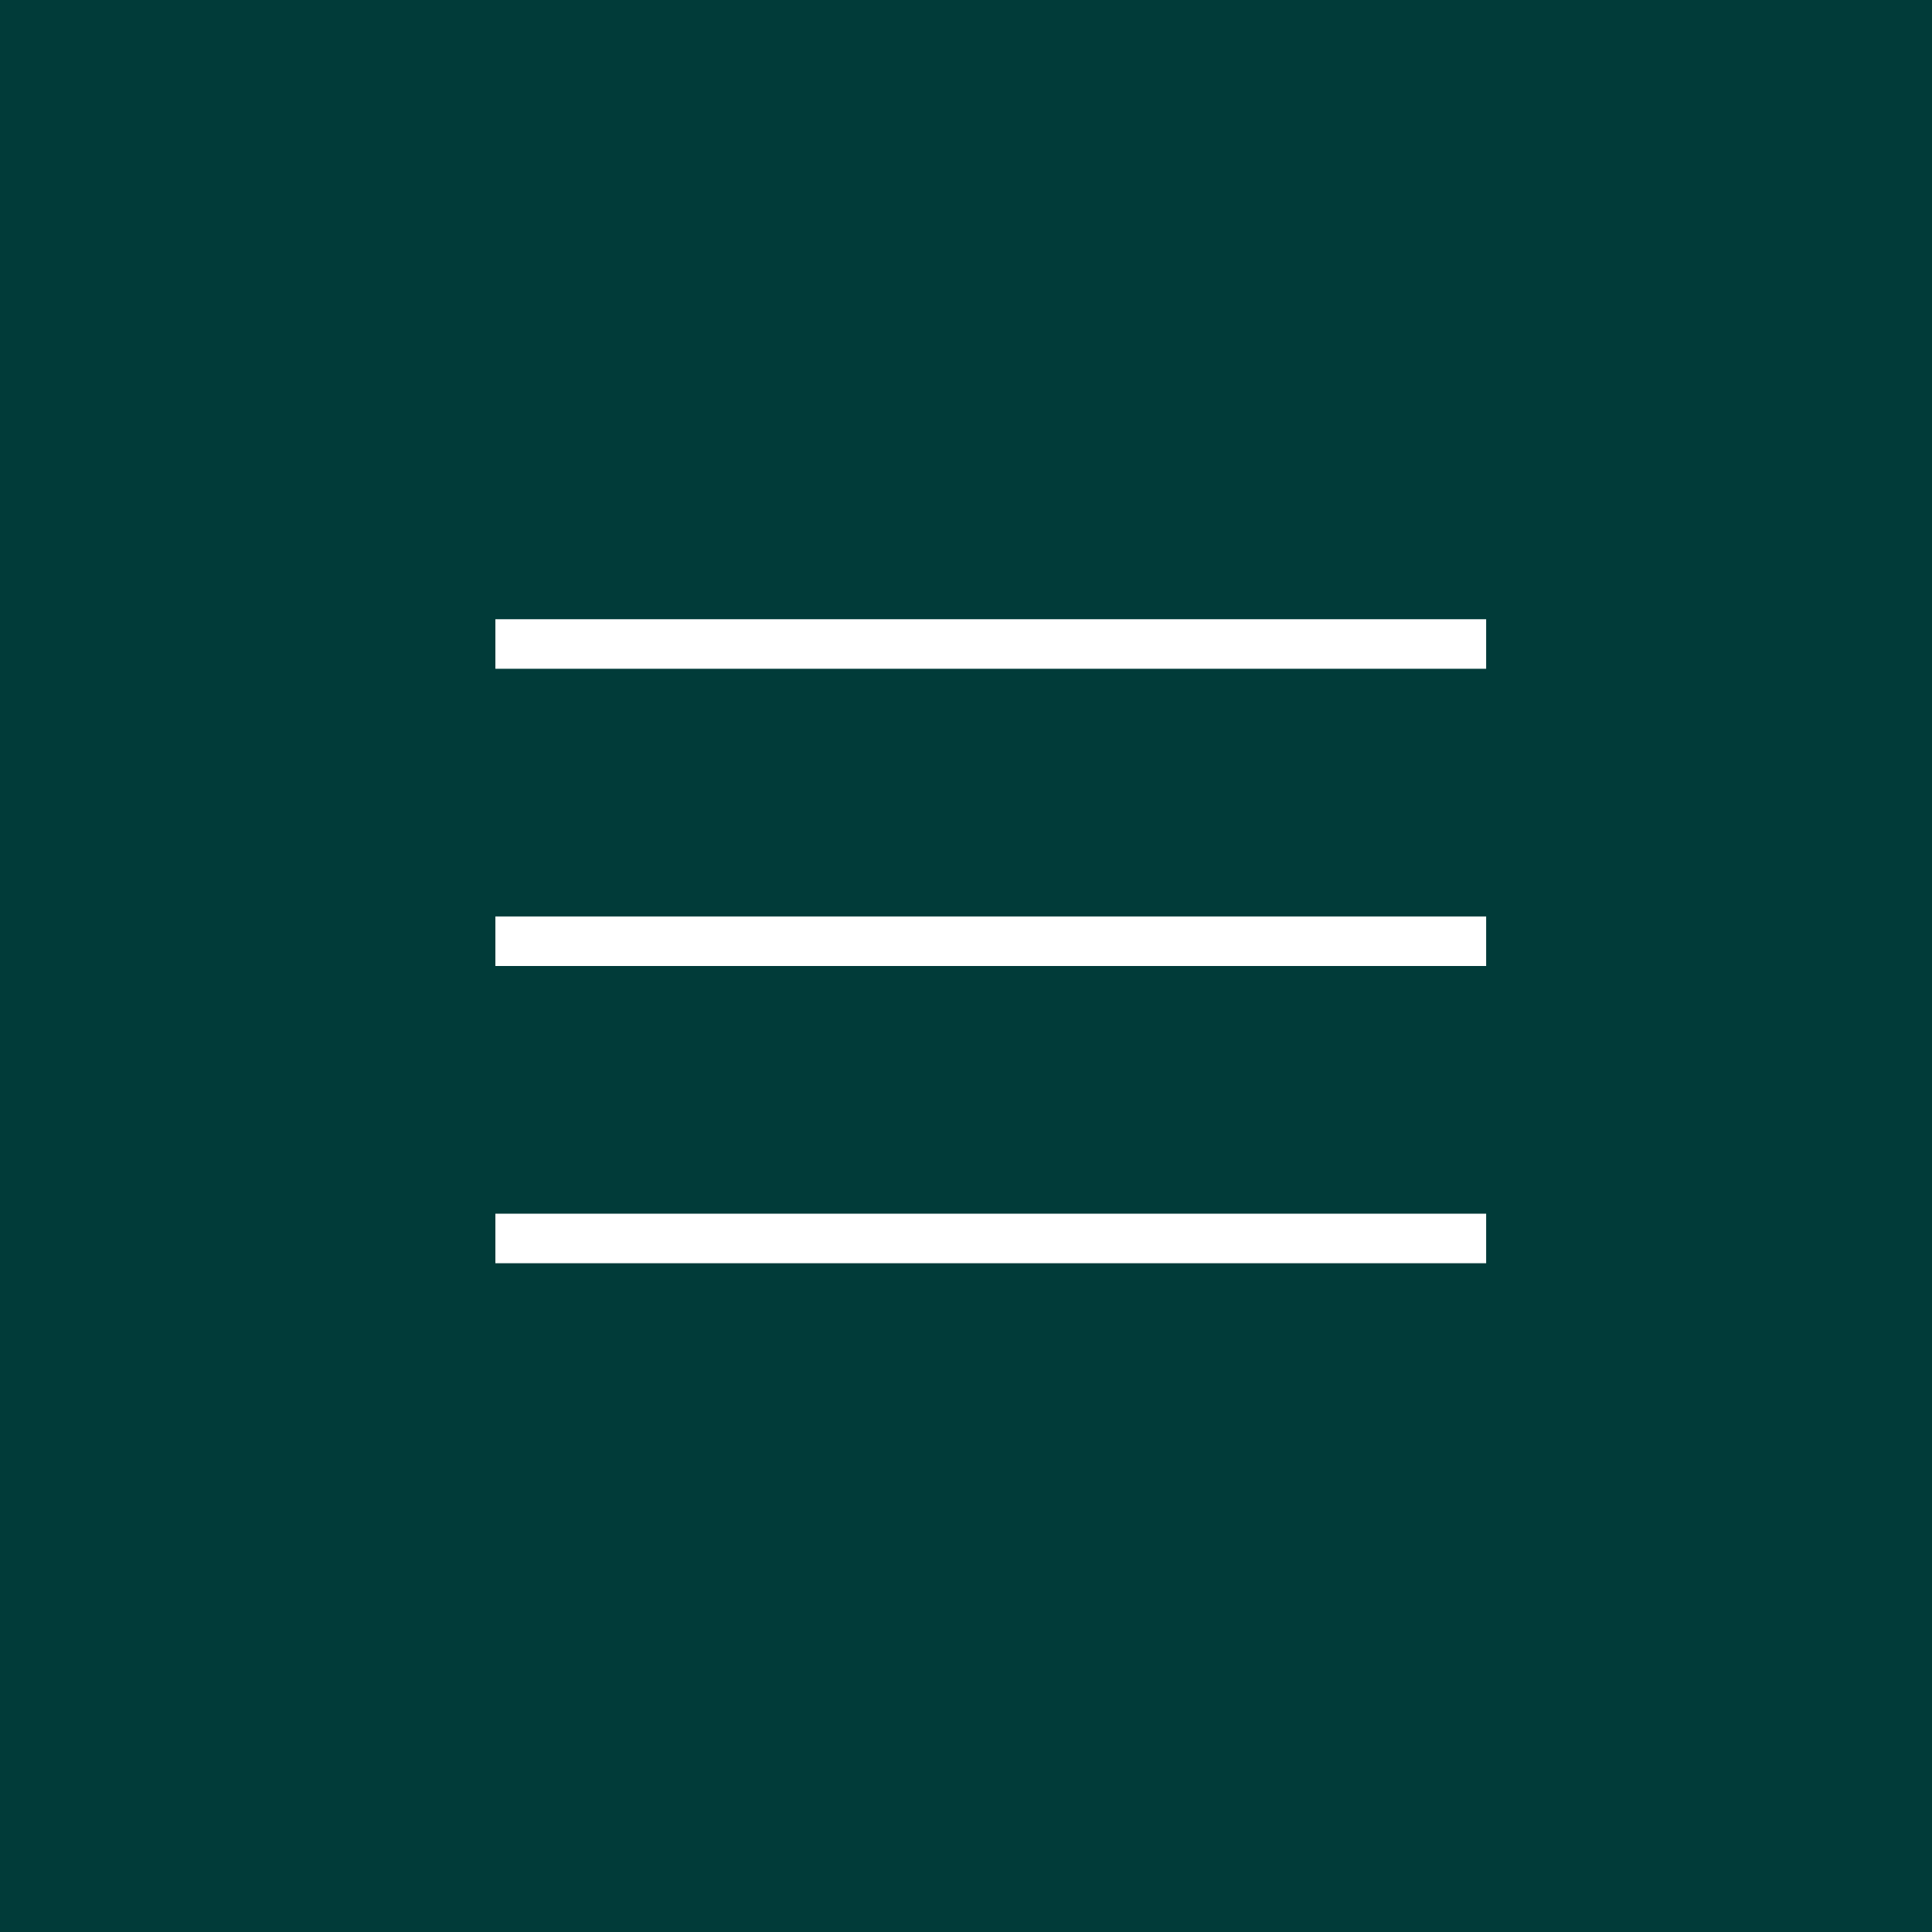 <?xml version="1.0" encoding="UTF-8"?> <svg xmlns="http://www.w3.org/2000/svg" width="39" height="39" viewBox="0 0 39 39" fill="none"><rect width="39" height="39" fill="#013B39"></rect><path d="M10 13H30" stroke="white"></path><path d="M10 19H30" stroke="white"></path><path d="M10 25H30" stroke="white"></path></svg> 